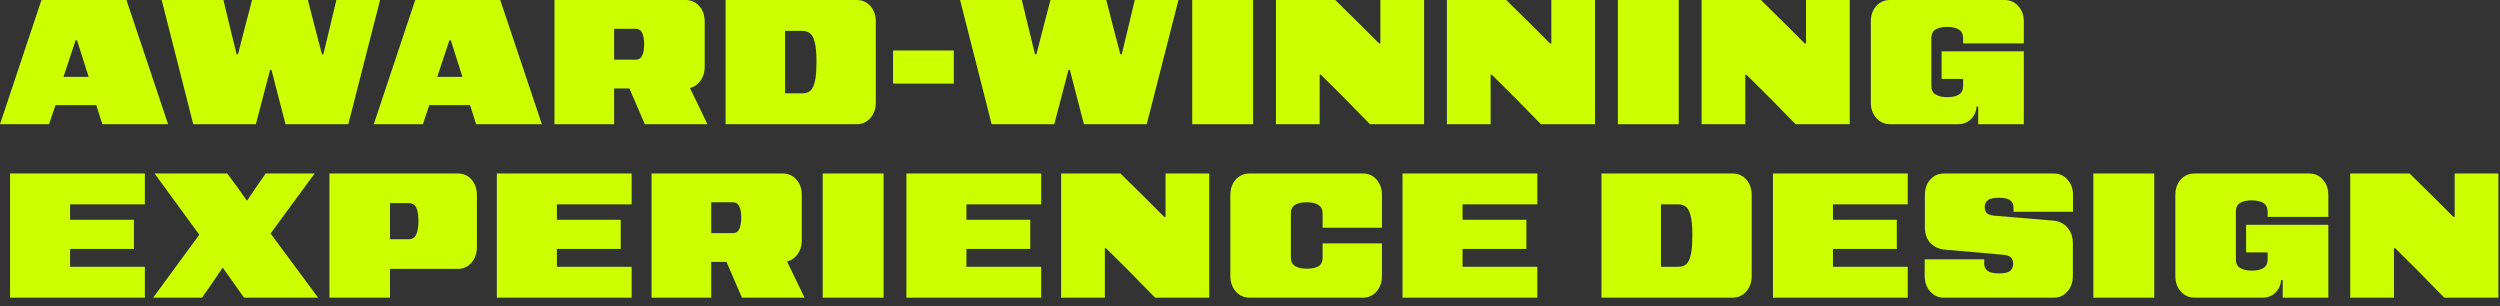 <?xml version="1.0" encoding="utf-8"?>
<svg xmlns="http://www.w3.org/2000/svg" fill="none" height="100%" overflow="visible" preserveAspectRatio="none" style="display: block;" viewBox="0 0 245 30" width="100%">
<rect x="0" y="0" width="245" height="30" fill="#333333" stroke="none"/>
<g id="Award-Winning Experience Design">
<path d="M230.323 29.172V17H236.137L238.636 19.465L240.421 21.25H240.557V19.244V17H244.841V29.172H239.537L236.953 26.537L234.726 24.327H234.607V26.809V29.172H230.323Z" fill="#CCFF00" id="Vector"/>
<path d="M215.07 29.172C214.526 29.172 214.073 28.968 213.71 28.56C213.359 28.152 213.183 27.648 213.183 27.047V19.125C213.183 18.502 213.359 17.992 213.71 17.595C214.073 17.198 214.526 17 215.07 17H226.29C226.834 17 227.282 17.198 227.633 17.595C227.996 17.992 228.177 18.502 228.177 19.125V21.25H222.227V20.74C222.227 20.343 222.086 20.06 221.802 19.89C221.53 19.72 221.151 19.635 220.663 19.635C220.187 19.635 219.808 19.72 219.524 19.89C219.252 20.06 219.116 20.343 219.116 20.74V25.432C219.116 25.817 219.258 26.095 219.541 26.265C219.825 26.435 220.21 26.52 220.697 26.52C221.173 26.52 221.547 26.435 221.819 26.265C222.091 26.095 222.227 25.817 222.227 25.432V24.735H220.119V22.032H228.177V29.172H223.706V27.438H223.553C223.508 27.948 223.315 28.367 222.975 28.696C222.647 29.013 222.227 29.172 221.717 29.172H215.07Z" fill="#CCFF00" id="Vector_2"/>
<path d="M205.149 29.172V17H211.116V29.172H205.149Z" fill="#CCFF00" id="Vector_3"/>
<path d="M190.508 29.172C189.964 29.172 189.511 28.968 189.148 28.56C188.797 28.152 188.621 27.648 188.621 27.047V25.415H194.452V25.84C194.452 26.135 194.56 26.367 194.775 26.537C194.99 26.707 195.364 26.792 195.897 26.792C196.441 26.792 196.809 26.707 197.002 26.537C197.195 26.356 197.291 26.135 197.291 25.874C197.291 25.591 197.217 25.375 197.07 25.228C196.923 25.081 196.639 24.99 196.22 24.956L190.576 24.463C189.998 24.406 189.528 24.185 189.165 23.8C188.814 23.415 188.638 22.91 188.638 22.287V19.125C188.638 18.502 188.814 17.992 189.165 17.595C189.528 17.198 189.981 17 190.525 17H201.269C201.813 17 202.261 17.198 202.612 17.595C202.975 17.992 203.156 18.502 203.156 19.125V20.757H197.325V20.332C197.325 20.037 197.217 19.805 197.002 19.635C196.798 19.465 196.43 19.38 195.897 19.38C195.353 19.38 194.985 19.465 194.792 19.635C194.599 19.794 194.503 20.003 194.503 20.264C194.503 20.513 194.56 20.712 194.673 20.859C194.798 20.995 195.036 21.086 195.387 21.131L201.218 21.624C201.796 21.669 202.261 21.896 202.612 22.304C202.963 22.701 203.139 23.216 203.139 23.851V27.047C203.139 27.648 202.963 28.152 202.612 28.56C202.261 28.968 201.807 29.172 201.252 29.172H190.508Z" fill="#CCFF00" id="Vector_4"/>
<path d="M173.749 29.172V17H186.958V20.026H179.631V21.539H185.887V24.395H179.631V26.146H186.958V29.172H173.749Z" fill="#CCFF00" id="Vector_5"/>
<path d="M156.944 29.172V17H169.779C170.335 17 170.788 17.198 171.139 17.595C171.491 17.992 171.666 18.502 171.666 19.125V27.047C171.666 27.648 171.491 28.152 171.139 28.56C170.788 28.968 170.335 29.172 169.779 29.172H156.944ZM162.775 26.146H164.492C164.685 26.146 164.861 26.112 165.019 26.044C165.189 25.965 165.337 25.823 165.461 25.619C165.586 25.404 165.682 25.092 165.75 24.684C165.818 24.276 165.852 23.732 165.852 23.052C165.852 22.168 165.79 21.511 165.665 21.08C165.552 20.649 165.388 20.366 165.172 20.23C164.968 20.094 164.736 20.026 164.475 20.026H162.775V26.146Z" fill="#CCFF00" id="Vector_6"/>
<path d="M137.448 29.172V17H150.657V20.026H143.33V21.539H149.586V24.395H143.33V26.146H150.657V29.172H137.448Z" fill="#CCFF00" id="Vector_7"/>
<path d="M122.46 29.172C121.916 29.172 121.463 28.968 121.1 28.56C120.749 28.152 120.573 27.648 120.573 27.047V19.125C120.573 18.502 120.749 17.992 121.1 17.595C121.463 17.198 121.916 17 122.46 17H133.544C134.099 17 134.553 17.198 134.904 17.595C135.255 17.992 135.431 18.502 135.431 19.125V22.321H129.617V20.927C129.617 20.53 129.475 20.247 129.192 20.077C128.92 19.907 128.54 19.822 128.053 19.822C127.577 19.822 127.197 19.907 126.914 20.077C126.642 20.236 126.506 20.513 126.506 20.91V25.228C126.506 25.625 126.648 25.908 126.931 26.078C127.214 26.248 127.6 26.333 128.087 26.333C128.563 26.333 128.937 26.254 129.209 26.095C129.481 25.925 129.617 25.642 129.617 25.245V23.851H135.431V27.047C135.431 27.648 135.255 28.152 134.904 28.56C134.553 28.968 134.099 29.172 133.544 29.172H122.46Z" fill="#CCFF00" id="Vector_8"/>
<path d="M103.989 29.172V17H109.803L112.302 19.465L114.087 21.25H114.223V19.244V17H118.507V29.172H113.203L110.619 26.537L108.392 24.327H108.273V26.809V29.172H103.989Z" fill="#CCFF00" id="Vector_9"/>
<path d="M88.828 29.172V17H102.037V20.026H94.71V21.539H100.966V24.395H94.71V26.146H102.037V29.172H88.828Z" fill="#CCFF00" id="Vector_10"/>
<path d="M80.624 29.172V17H86.591V29.172H80.624Z" fill="#CCFF00" id="Vector_11"/>
<path d="M63.853 29.172V17H76.688C77.243 17 77.697 17.198 78.048 17.595C78.399 17.992 78.575 18.502 78.575 19.125V23.545C78.575 24.146 78.399 24.65 78.048 25.058C77.697 25.466 77.243 25.67 76.688 25.67H69.701V29.172H63.853ZM72.71 29.172L70.874 24.922H76.79L78.847 29.172H72.71ZM71.809 22.848C72.115 22.848 72.33 22.712 72.455 22.44C72.579 22.168 72.642 21.794 72.642 21.318C72.642 20.865 72.579 20.502 72.455 20.23C72.33 19.958 72.115 19.822 71.809 19.822H69.701V22.848H71.809Z" fill="#CCFF00" id="Vector_12"/>
<path d="M48.692 29.172V17H61.901V20.026H54.574V21.539H60.83V24.395H54.574V26.146H61.901V29.172H48.692Z" fill="#CCFF00" id="Vector_13"/>
<path d="M32.287 29.172V17H44.85C45.405 17 45.858 17.198 46.21 17.595C46.561 17.992 46.737 18.502 46.737 19.125V24.225C46.737 24.826 46.561 25.33 46.21 25.738C45.858 26.146 45.405 26.35 44.85 26.35H38.22V29.172H32.287ZM38.22 23.443H40.056C40.407 23.443 40.651 23.29 40.787 22.984C40.934 22.678 41.008 22.242 41.008 21.675C41.008 21.108 40.94 20.672 40.804 20.366C40.668 20.06 40.418 19.907 40.056 19.907H38.22V23.443Z" fill="#CCFF00" id="Vector_14"/>
<path d="M15.008 29.172L19.53 23.001L15.144 17H22.267L23.287 18.377L24.171 19.635H24.239L25.055 18.411L26.041 17H30.835L26.517 22.882L31.175 29.172H23.916L22.794 27.591L21.859 26.265H21.791L20.89 27.608L19.802 29.172H15.008Z" fill="#CCFF00" id="Vector_15"/>
<path d="M0.986 29.172V17H14.195V20.026H6.868V21.539H13.124V24.395H6.868V26.146H14.195V29.172H0.986Z" fill="#CCFF00" id="Vector_16"/>
<path d="M185.227 12.172C184.683 12.172 184.23 11.968 183.867 11.56C183.516 11.152 183.34 10.648 183.34 10.047V2.125C183.34 1.502 183.516 0.992 183.867 0.595C184.23 0.198 184.683 -3.33786e-06 185.227 -3.33786e-06H196.447C196.991 -3.33786e-06 197.439 0.198 197.79 0.595C198.153 0.992 198.334 1.502 198.334 2.125V4.25H192.384V3.74C192.384 3.343 192.243 3.06 191.959 2.89C191.687 2.72 191.308 2.635 190.82 2.635C190.344 2.635 189.965 2.72 189.681 2.89C189.409 3.06 189.273 3.343 189.273 3.74V8.432C189.273 8.817 189.415 9.095 189.698 9.265C189.982 9.435 190.367 9.52 190.854 9.52C191.33 9.52 191.704 9.435 191.976 9.265C192.248 9.095 192.384 8.817 192.384 8.432V7.735H190.276V5.032H198.334V12.172H193.863V10.438H193.71C193.665 10.948 193.472 11.367 193.132 11.696C192.804 12.013 192.384 12.172 191.874 12.172H185.227Z" fill="#CCFF00" id="Vector_17"/>
<path d="M166.756 12.172V-3.33786e-06H172.57L175.069 2.465L176.854 4.25H176.99V2.244V-3.33786e-06H181.274V12.172H175.97L173.386 9.537L171.159 7.327H171.04V9.809V12.172H166.756Z" fill="#CCFF00" id="Vector_18"/>
<path d="M158.551 12.172V-3.33786e-06H164.518V12.172H158.551Z" fill="#CCFF00" id="Vector_19"/>
<path d="M141.797 12.172V-3.33786e-06H147.611L150.11 2.465L151.895 4.25H152.031V2.244V-3.33786e-06H156.315V12.172H151.011L148.427 9.537L146.2 7.327H146.081V9.809V12.172H141.797Z" fill="#CCFF00" id="Vector_20"/>
<path d="M125.043 12.172V-3.33786e-06H130.857L133.356 2.465L135.141 4.25H135.277V2.244V-3.33786e-06H139.561V12.172H134.257L131.673 9.537L129.446 7.327H129.327V9.809V12.172H125.043Z" fill="#CCFF00" id="Vector_21"/>
<path d="M116.838 12.172V-3.33786e-06H122.805V12.172H116.838Z" fill="#CCFF00" id="Vector_22"/>
<path d="M97.181 12.172L94.087 -3.33786e-06H100.139L100.7 2.329L101.431 5.321H101.567L102.332 2.346L102.944 -3.33786e-06H108.418L109.047 2.465L109.795 5.321H109.931L110.611 2.499L111.206 -3.33786e-06H115.49L112.379 12.172H106.225L105.596 9.758L104.848 6.851H104.712L103.947 9.775L103.318 12.172H97.181Z" fill="#CCFF00" id="Vector_23"/>
<path d="M87.521 8.194V4.947H93.471V8.194H87.521Z" fill="#CCFF00" id="Vector_24"/>
<path d="M71.108 12.172V-3.33786e-06H83.943C84.498 -3.33786e-06 84.951 0.198 85.303 0.595C85.654 0.992 85.83 1.502 85.83 2.125V10.047C85.83 10.648 85.654 11.152 85.303 11.56C84.951 11.968 84.498 12.172 83.943 12.172H71.108ZM76.939 9.146H78.656C78.848 9.146 79.024 9.112 79.183 9.044C79.353 8.965 79.5 8.823 79.625 8.619C79.749 8.404 79.846 8.092 79.914 7.684C79.982 7.276 80.016 6.732 80.016 6.052C80.016 5.168 79.953 4.511 79.829 4.08C79.715 3.649 79.551 3.366 79.336 3.23C79.132 3.094 78.899 3.026 78.639 3.026H76.939V9.146Z" fill="#CCFF00" id="Vector_25"/>
<path d="M54.337 12.172V-3.33786e-06H67.172C67.727 -3.33786e-06 68.18 0.198 68.532 0.595C68.883 0.992 69.059 1.502 69.059 2.125V6.545C69.059 7.146 68.883 7.65 68.532 8.058C68.18 8.466 67.727 8.67 67.172 8.67H60.185V12.172H54.337ZM63.194 12.172L61.358 7.922H67.274L69.331 12.172H63.194ZM62.293 5.848C62.599 5.848 62.814 5.712 62.939 5.44C63.063 5.168 63.126 4.794 63.126 4.318C63.126 3.865 63.063 3.502 62.939 3.23C62.814 2.958 62.599 2.822 62.293 2.822H60.185V5.848H62.293Z" fill="#CCFF00" id="Vector_26"/>
<path d="M36.63 12.172L40.693 -3.33786e-06H49.023L53.103 12.172H46.66L46.065 10.302H42.07L41.441 12.172H36.63ZM42.852 7.531H45.317L44.178 3.944H44.042L42.852 7.531Z" fill="#CCFF00" id="Vector_27"/>
<path d="M18.938 12.172L15.844 -3.33786e-06H21.896L22.457 2.329L23.188 5.321H23.324L24.089 2.346L24.701 -3.33786e-06H30.175L30.804 2.465L31.552 5.321H31.688L32.368 2.499L32.963 -3.33786e-06H37.247L34.136 12.172H27.982L27.353 9.758L26.605 6.851H26.469L25.704 9.775L25.075 12.172H18.938Z" fill="#CCFF00" id="Vector_28"/>
<path d="M6.24657e-05 12.172L4.063 -3.33786e-06H12.393L16.473 12.172H10.03L9.435 10.302H5.44L4.811 12.172H6.24657e-05ZM6.222 7.531H8.687L7.548 3.944H7.412L6.222 7.531Z" fill="#CCFF00" id="Vector_29"/>
</g>
</svg>